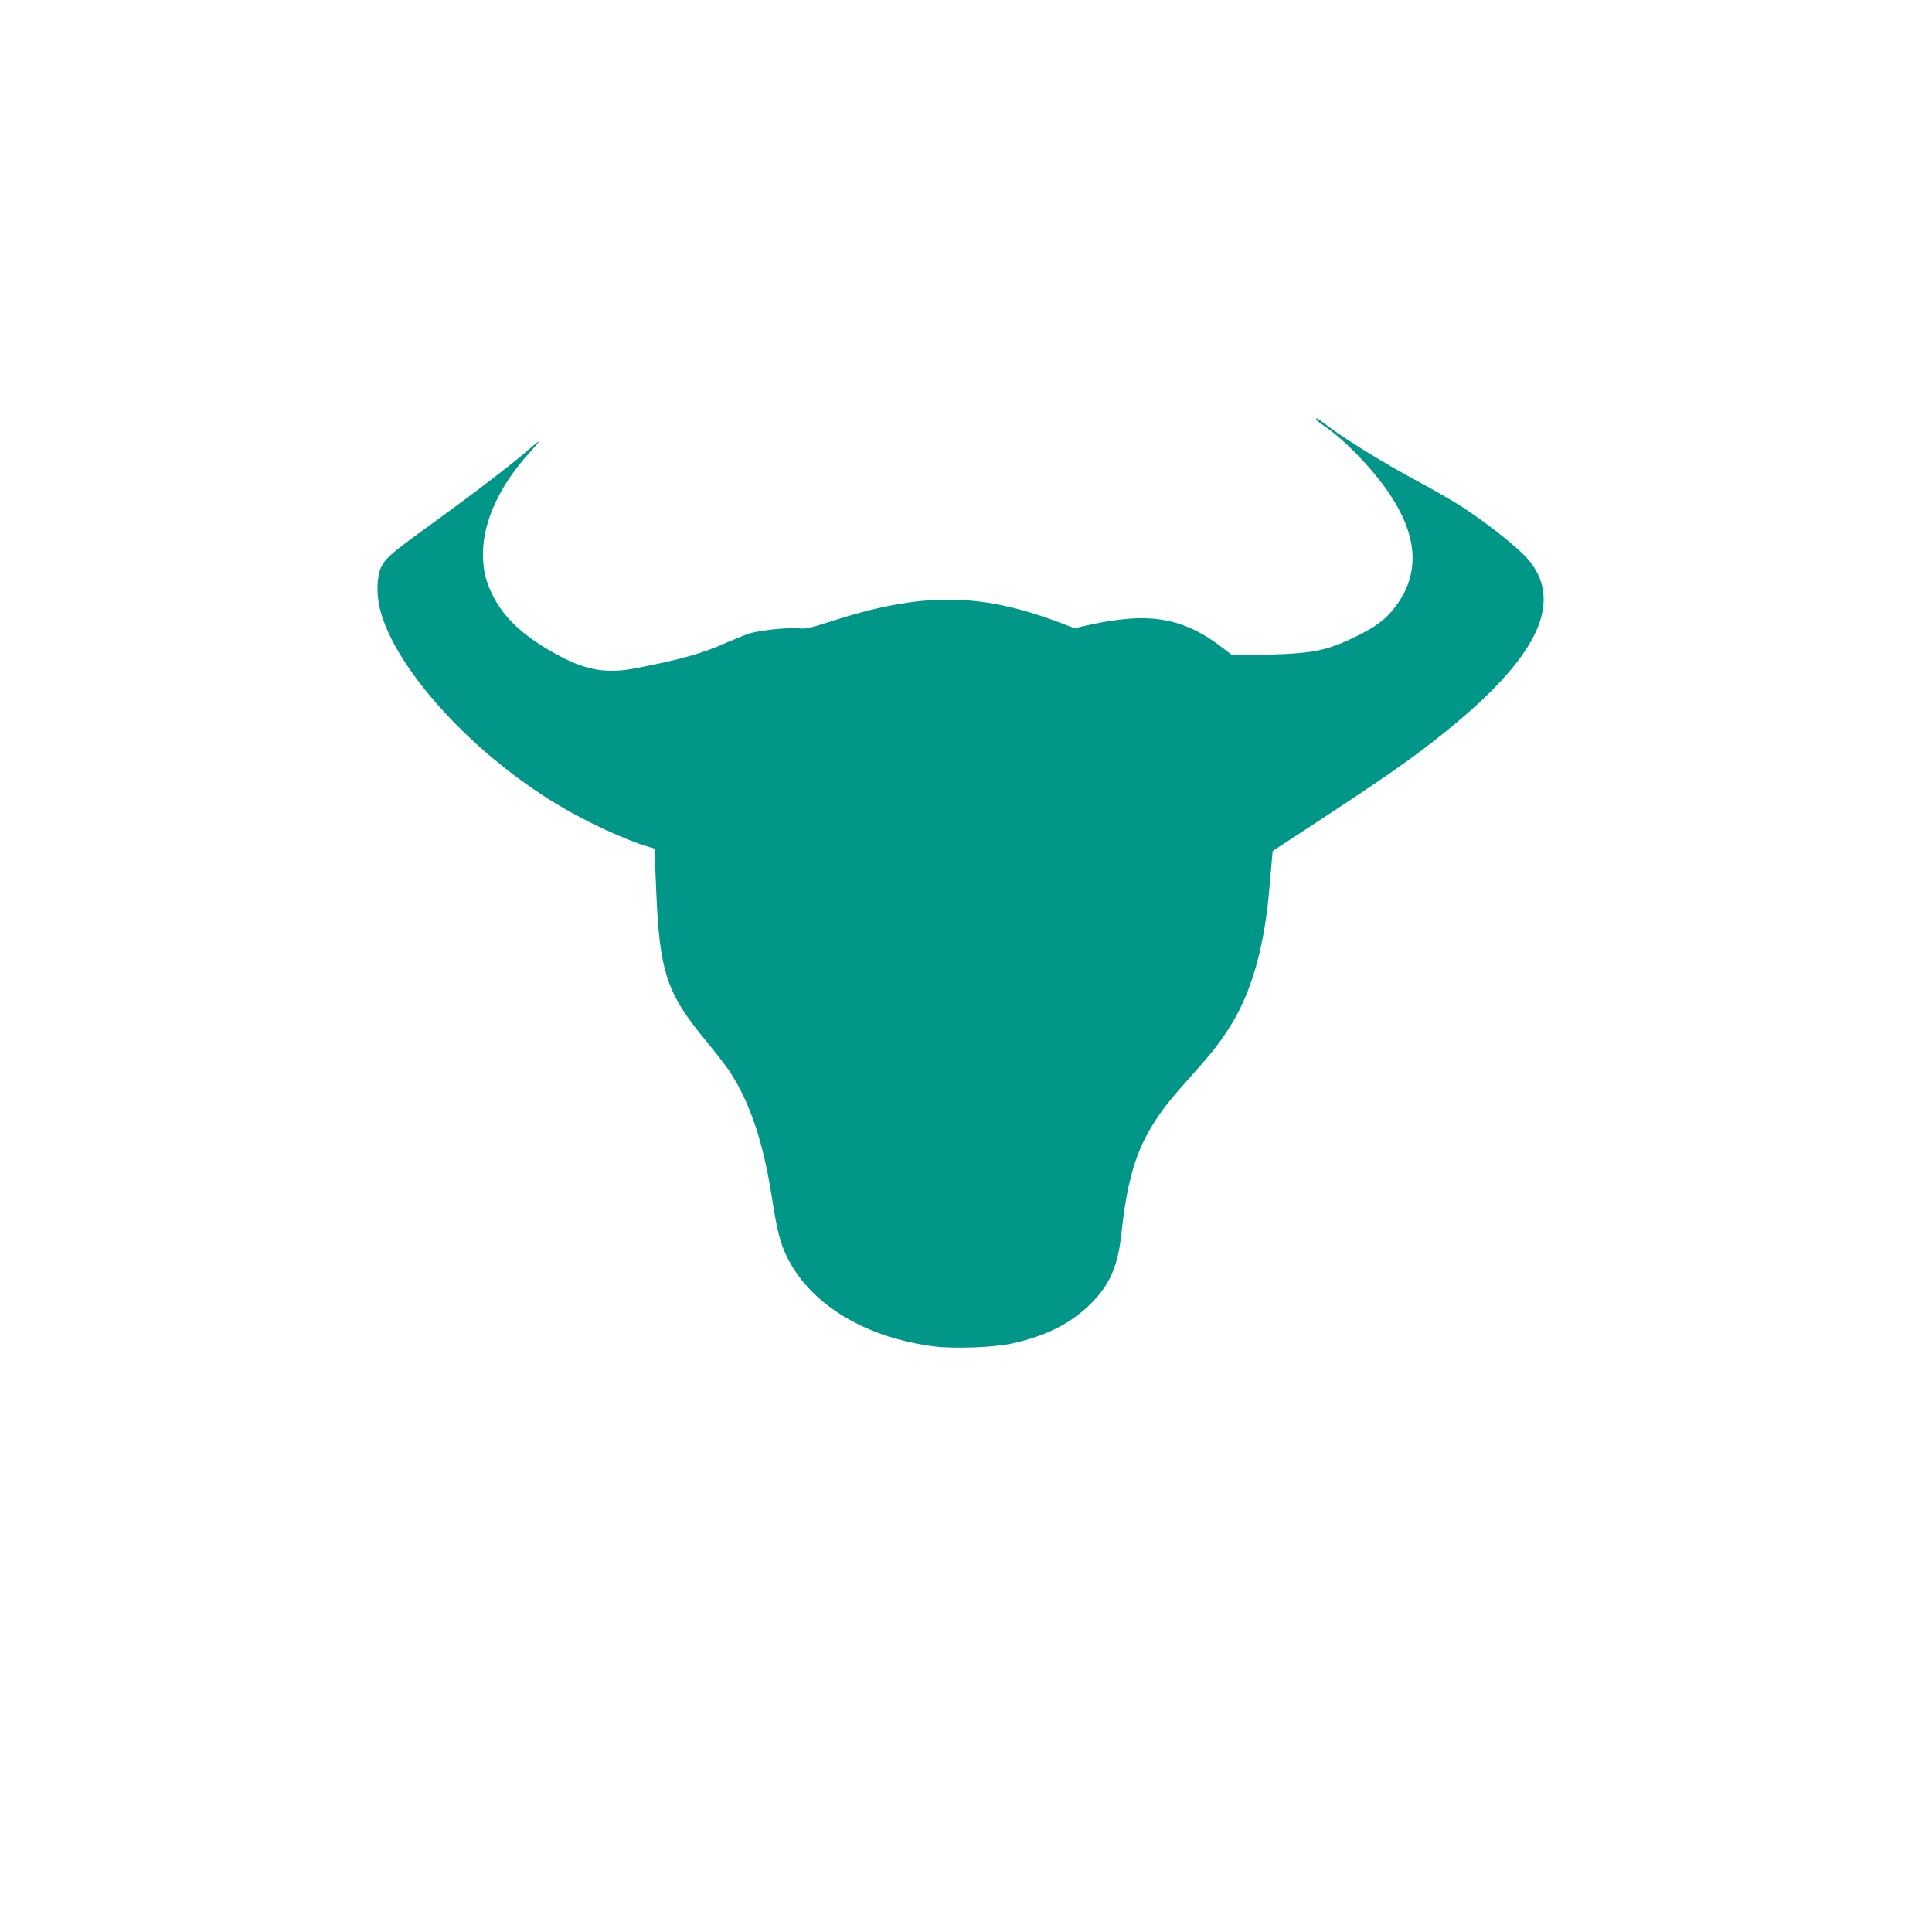 <?xml version="1.0" standalone="no"?>
<!DOCTYPE svg PUBLIC "-//W3C//DTD SVG 20010904//EN"
 "http://www.w3.org/TR/2001/REC-SVG-20010904/DTD/svg10.dtd">
<svg version="1.0" xmlns="http://www.w3.org/2000/svg"
 width="1280pt" height="1280pt" viewBox="0 0 1280 1280"
 preserveAspectRatio="xMidYMid meet">
<g transform="translate(0,1280) scale(0.1,-0.1)"
fill="#009688" stroke="none">
<path d="M8720 10021 c0 -4 24 -24 53 -43 136 -92 324 -287 433 -450 182 -271
201 -511 58 -721 -60 -88 -125 -144 -232 -199 -221 -116 -321 -138 -632 -145
l-235 -5 -50 39 c-272 212 -494 252 -903 162 l-93 -21 -108 41 c-527 197 -910
198 -1516 1 -126 -41 -158 -48 -201 -43 -73 8 -271 -14 -335 -36 -30 -10 -94
-37 -144 -58 -164 -73 -299 -111 -600 -170 -190 -37 -326 -16 -504 79 -240
127 -379 256 -456 423 -41 88 -55 154 -55 258 0 214 114 458 313 673 31 34 57
65 57 68 0 4 -28 -18 -62 -48 -95 -85 -344 -276 -633 -486 -282 -204 -316
-233 -348 -294 -31 -61 -35 -181 -9 -284 100 -393 610 -954 1180 -1295 187
-113 445 -232 598 -277 l40 -12 12 -287 c22 -532 70 -675 333 -991 57 -69 125
-157 151 -195 137 -208 226 -474 283 -844 35 -224 56 -306 107 -404 160 -308
519 -521 972 -578 134 -16 393 -6 511 20 242 54 412 144 547 290 108 117 156
236 178 441 37 349 97 550 224 745 61 93 104 146 241 300 154 171 212 249 288
381 119 210 197 500 226 849 6 72 14 159 17 193 l6 64 191 125 c558 365 733
487 952 664 600 483 781 844 564 1125 -61 79 -259 239 -454 367 -55 35 -185
111 -290 167 -214 114 -478 277 -592 363 -82 61 -83 62 -83 48z"/>
</g>
</svg>
